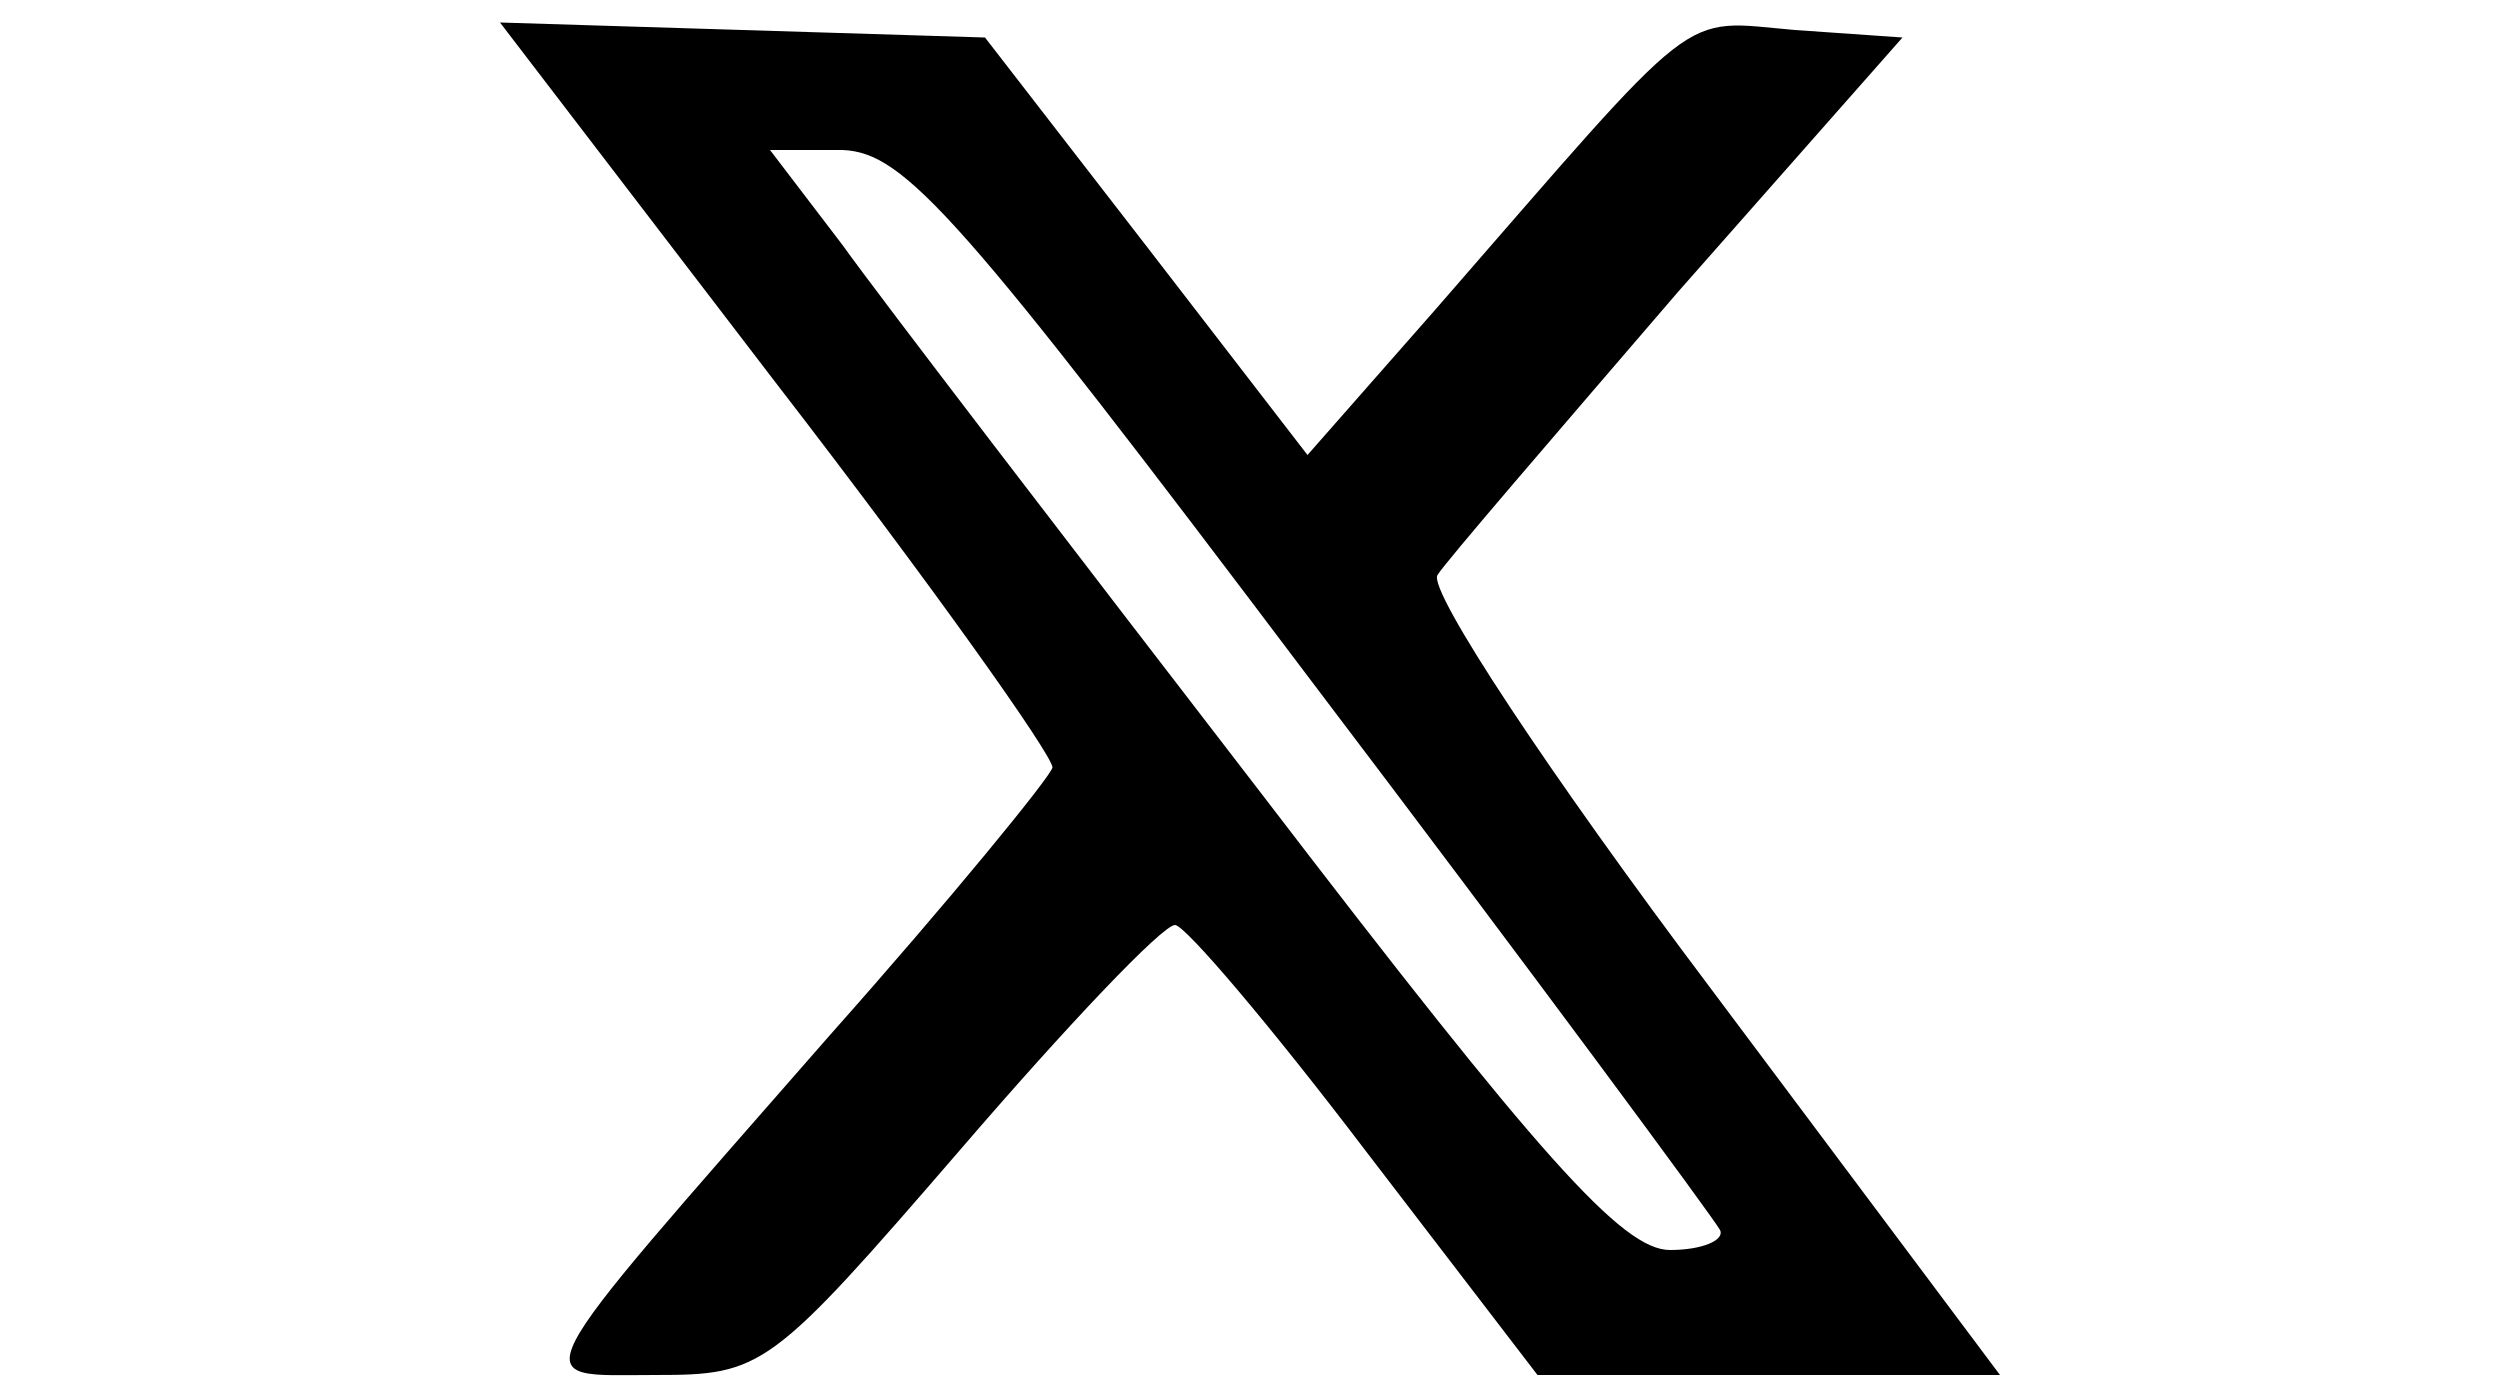 <?xml version="1.0" standalone="no"?>
<!DOCTYPE svg PUBLIC "-//W3C//DTD SVG 20010904//EN"
 "http://www.w3.org/TR/2001/REC-SVG-20010904/DTD/svg10.dtd">
<svg version="1.0" xmlns="http://www.w3.org/2000/svg"
 width="100pt" height="56pt" viewBox="0 0 100 56"
 preserveAspectRatio="xMidYMid meet">

<g transform="translate(0,56) scale(0.1,-0.1)"
fill="#000000" stroke="none">
<path d="M311 406 c61 -79 110 -148 110 -153 -1 -4 -41 -53 -89 -107 -126
-144 -122 -136 -70 -136 43 0 46 2 122 90 43 50 81 90 86 90 4 0 38 -40 76
-90 l69 -90 92 0 93 0 -116 155 c-64 85 -113 159 -109 165 3 5 47 56 96 113
l90 102 -43 3 c-47 4 -36 12 -144 -112 l-51 -58 -64 83 -65 84 -97 3 -97 3
111 -145z m214 -119 c88 -116 161 -215 163 -219 2 -4 -7 -8 -20 -8 -19 0 -52
37 -163 182 -77 100 -153 199 -168 220 l-29 38 29 0 c25 -1 47 -26 188 -213z"/>
</g>
</svg>
